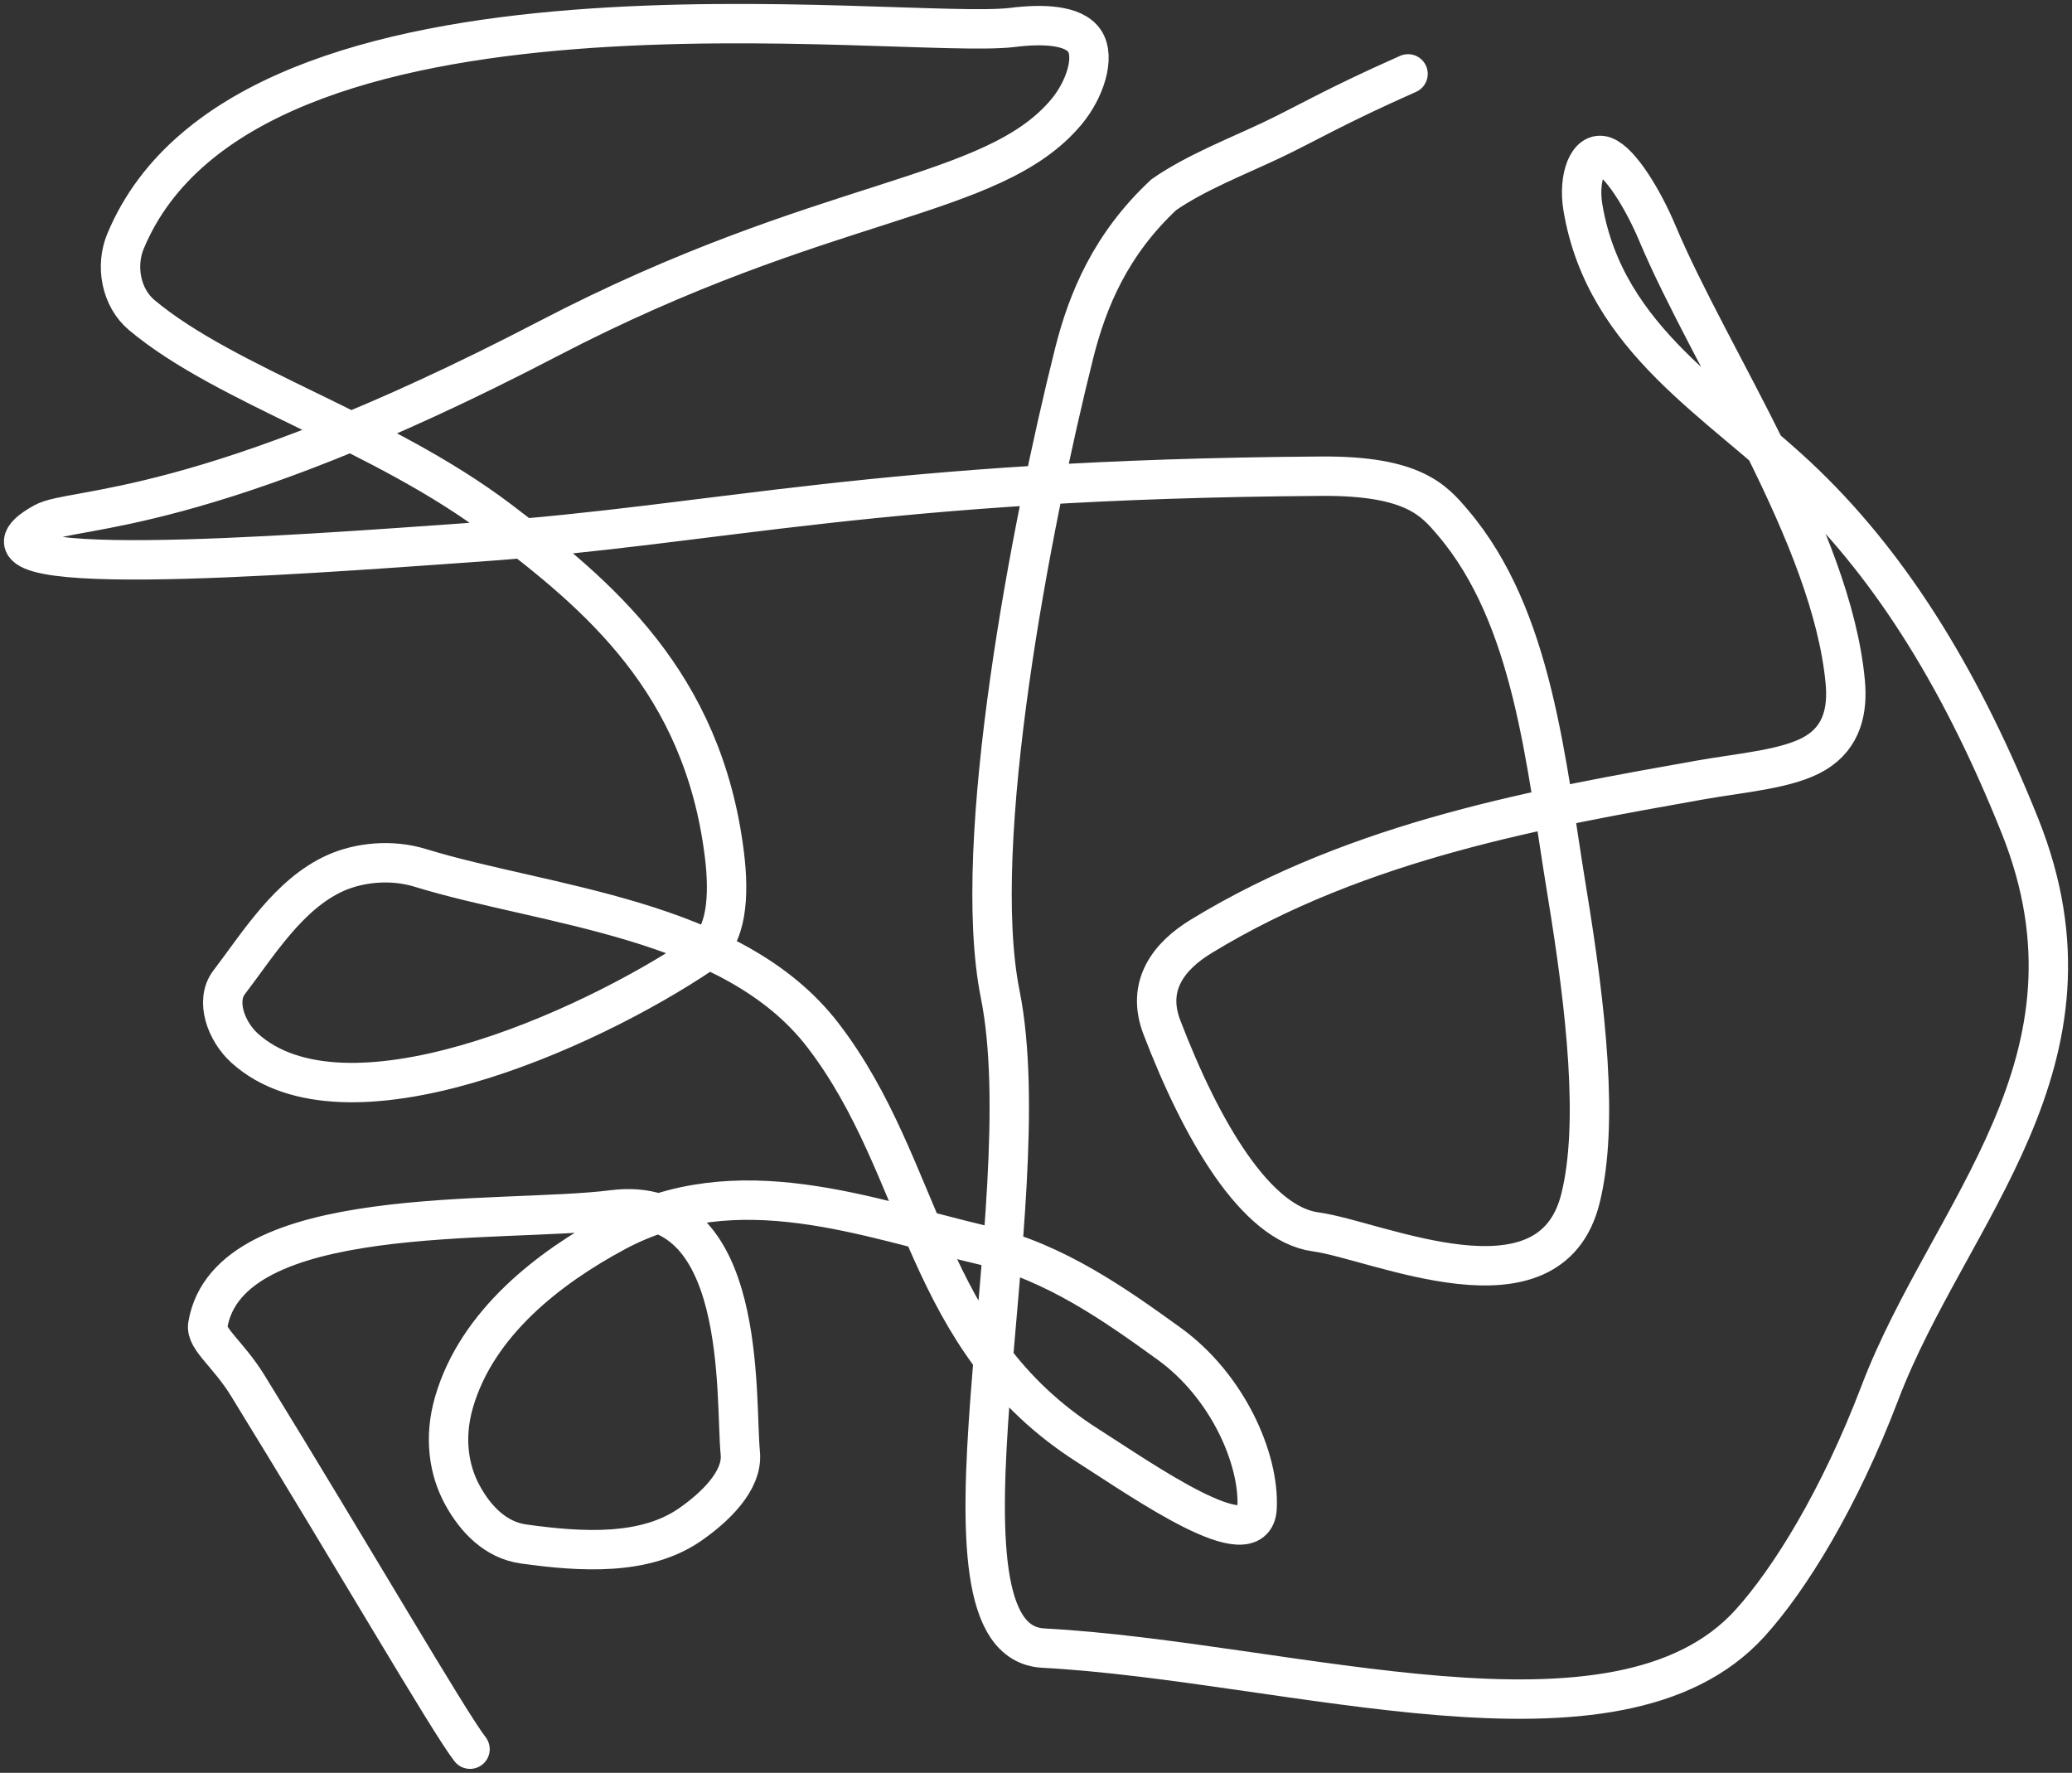 <svg width="263" height="225" viewBox="0 0 263 225" fill="none" xmlns="http://www.w3.org/2000/svg">
<rect x="0" y="0" width="263" height="225" fill="#333333" stroke="none"/>
<path d="M59.661 222C56.977 218.56 44.97 197.819 31.45 175.859C28.971 171.833 26.082 169.928 26.374 168.177C29.007 152.421 63.617 155.336 77.773 153.543C95.055 151.355 93.281 177.495 93.967 184.426C94.317 187.962 90.658 191.357 87.621 193.473C81.883 197.47 73.828 196.985 66.442 195.954C62.939 195.464 60.388 192.858 58.683 189.731C56.977 186.604 56.311 182.477 57.633 177.943C60.568 167.878 69.711 160.881 78.096 156.368C93.574 148.037 110.031 154.586 124.853 158.057C133.948 160.186 141.693 165.696 148.403 170.543C155.793 175.881 159.876 185.124 159.563 191.388C159.236 197.923 145.124 187.959 138.081 183.478C117.013 170.071 117.538 148.416 104.451 131.385C93.003 116.487 69.186 115.021 53.325 110.143C49.706 109.03 45.616 109.435 42.559 110.81C36.651 113.469 32.781 119.836 29.078 124.683C27.29 127.024 28.705 130.905 31.046 133.021C43.685 144.445 74.312 131.03 89.225 120.941C92.278 118.876 92.595 113.687 91.949 108.465C89.231 86.481 75.846 75.456 63.415 66.034C48.459 54.698 28.786 49.024 17.989 39.988C15.365 37.791 14.619 33.766 15.931 30.618C31.442 -6.602 114.753 5.207 128.556 3.477C132.258 3.013 136.265 3.123 137.657 5.186C139.05 7.25 137.718 11.377 135.367 14.192C125.923 25.496 104.824 24.635 69.58 42.99C25.682 65.85 9.252 64.262 5.528 66.337C-8.006 73.876 36.051 70.537 60.559 68.796C91.564 66.594 111.363 60.823 167.746 60.437C179.412 60.358 182.033 63.533 184.404 66.316C194.663 78.356 196.2 96.844 198.894 113.197C201.364 128.195 202.94 142.725 200.609 152.105C196.735 167.697 174.728 157.379 167.009 156.347C159.409 155.331 152.53 143.559 147.475 130.374C145.435 125.052 148.413 121.316 152.439 118.857C172.668 106.497 196.119 102.514 215.643 99.022C221.004 98.064 227.035 97.636 230.455 95.562C233.876 93.488 234.542 90.048 234.219 86.557C232.511 68.086 217.106 45.606 210.366 29.586C208.564 25.303 205.684 20.591 203.646 19.83C201.608 19.07 200.276 22.509 200.922 26.345C203.762 43.214 218.357 51.026 229.133 61.448C240.607 72.545 249.314 87.13 256.397 104.828C268.376 134.759 247.376 153.794 238.628 176.744C233.467 190.284 227.176 200.425 222.151 205.98C205.293 224.618 163.992 210.869 132.421 209.17C116.402 208.308 132.309 152.835 126.952 126.163C123.093 106.953 130.897 66.576 136.335 44.866C138.05 38.023 141.027 30.951 147.727 24.708C151.763 21.904 157.091 19.841 161.5 17.746C165.909 15.651 169.239 13.587 178.724 9.376" stroke="white" stroke-width="5" stroke-linecap="round"/>
</svg>
